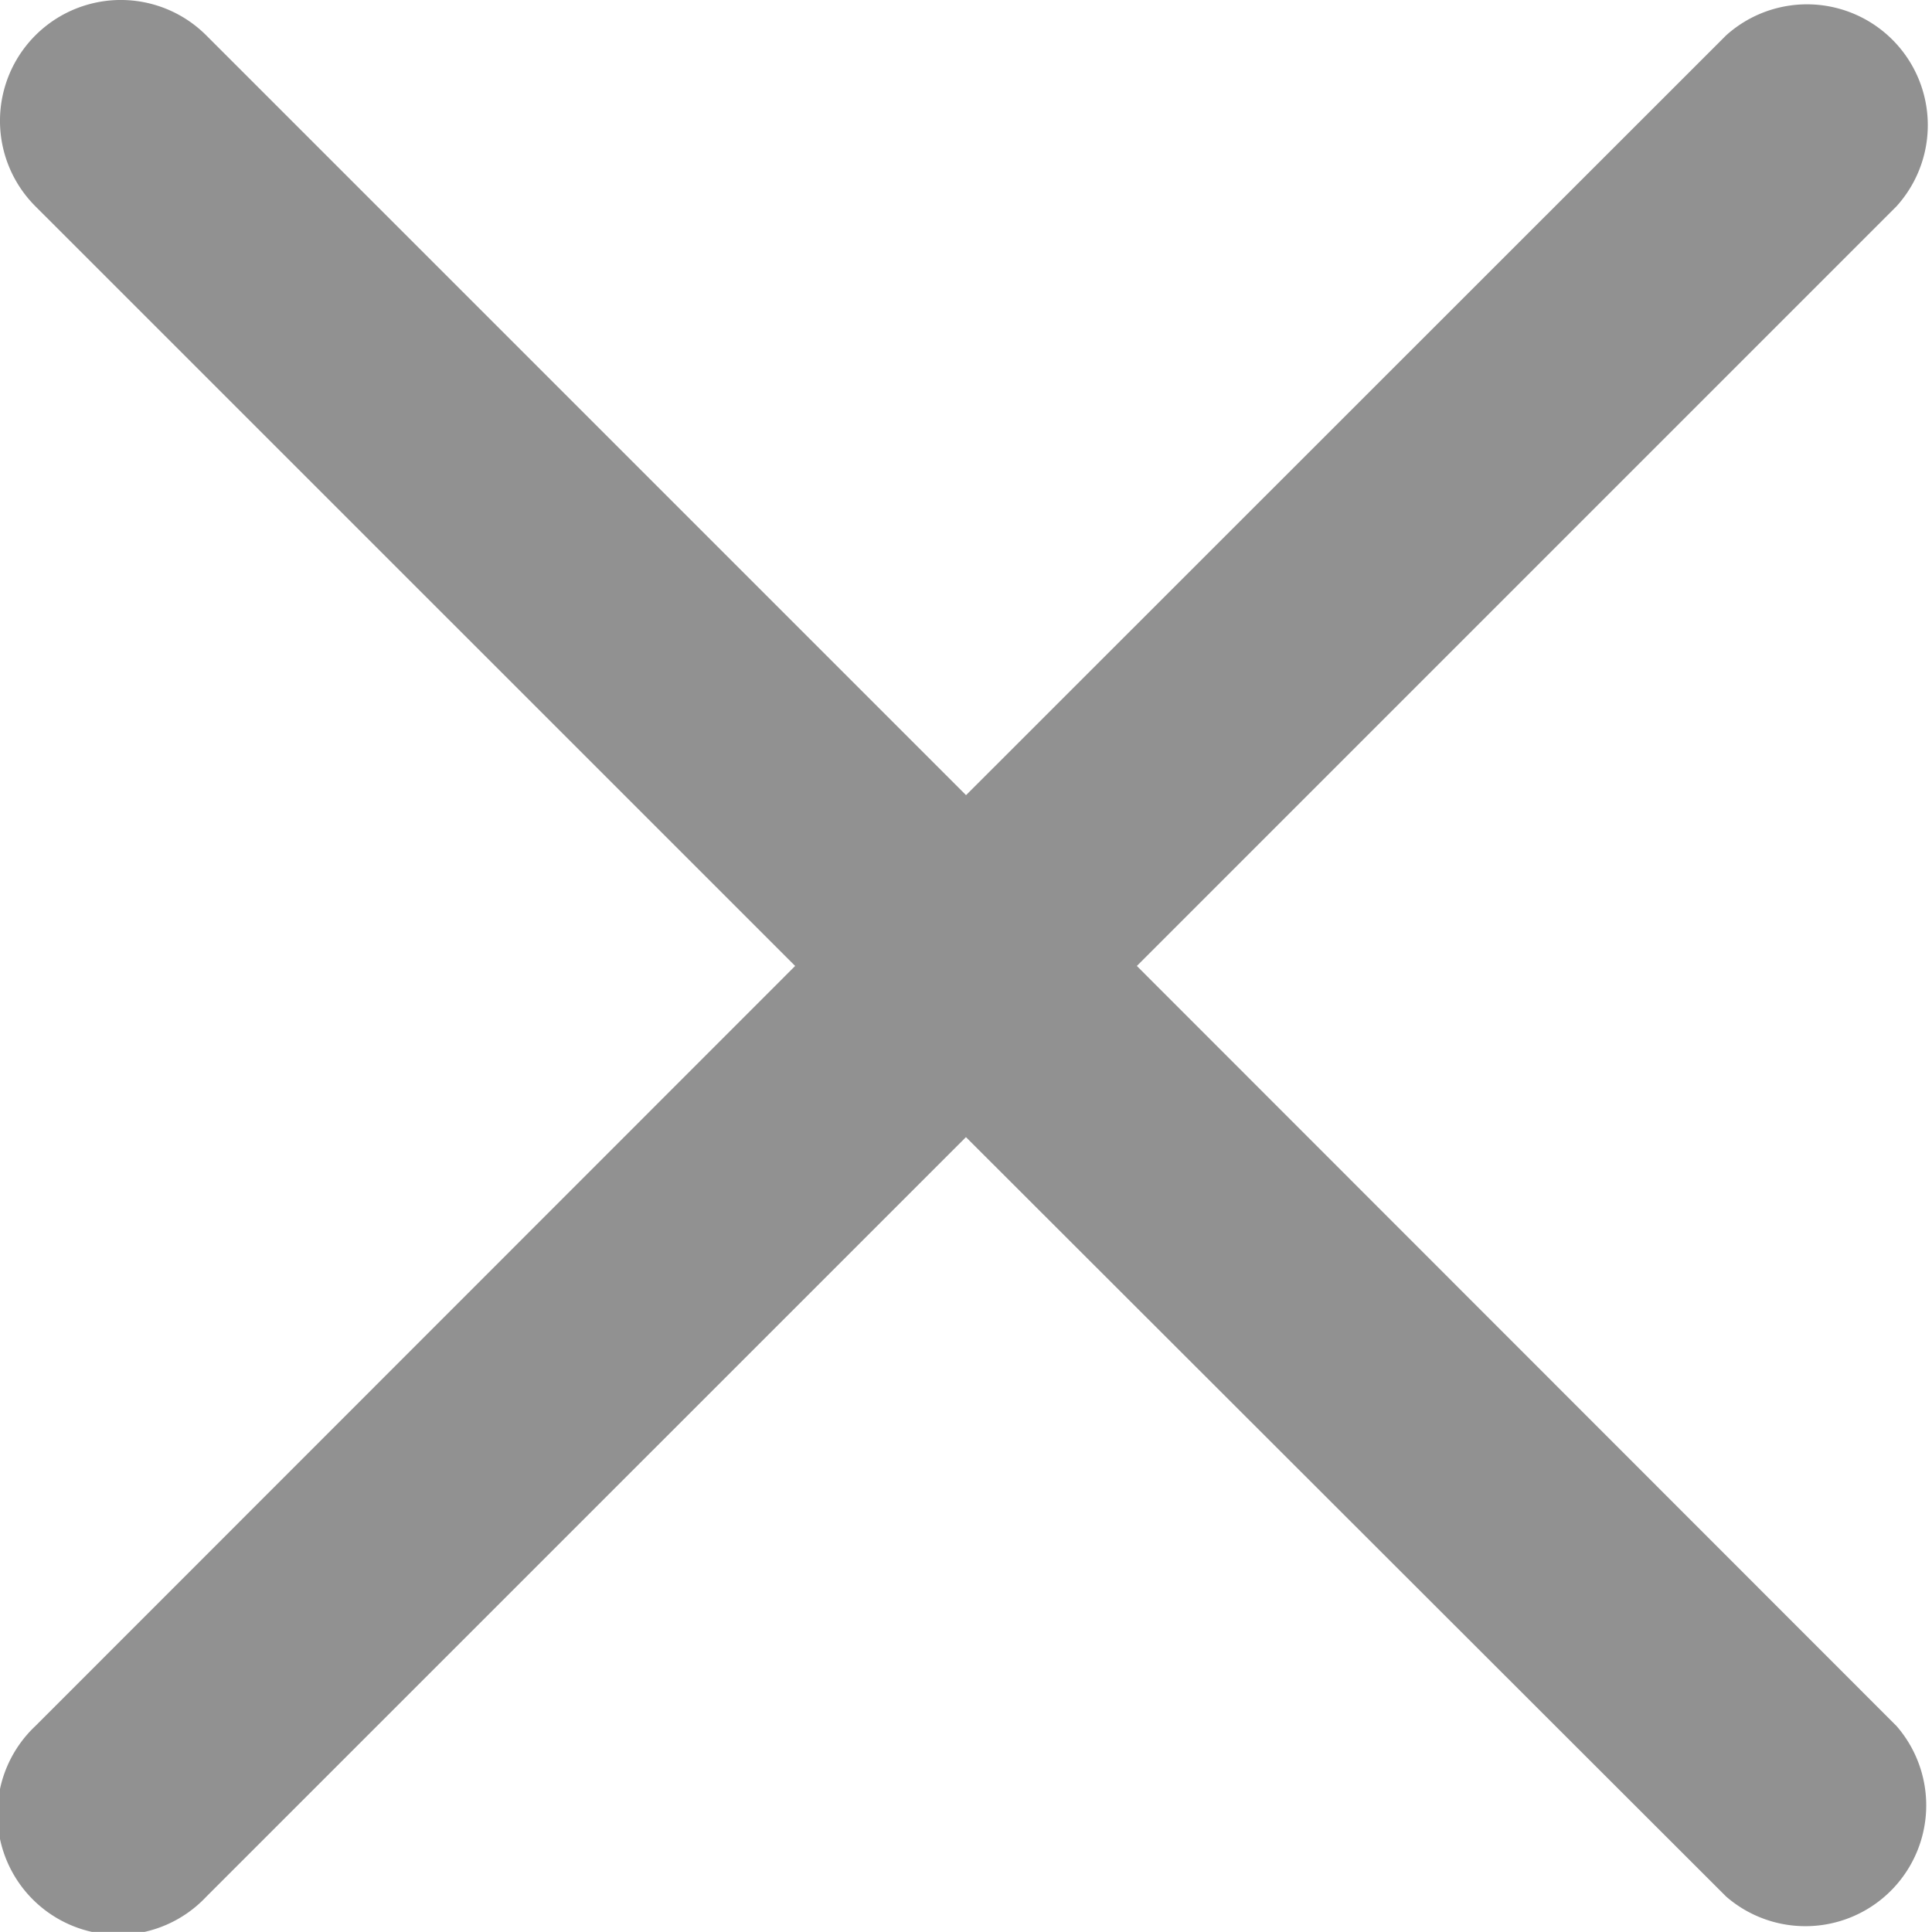 <svg id="close" xmlns="http://www.w3.org/2000/svg" width="20.259" height="20.258" viewBox="0 0 20.259 20.258">
  <path id="Path_29970" data-name="Path 29970" d="M11.921,10.13l7.966-7.966A1.267,1.267,0,0,0,18.1.372L10.13,8.339,2.163.372A1.267,1.267,0,0,0,.371,2.164L8.338,10.13.371,18.1a1.267,1.267,0,1,0,1.791,1.791l7.967-7.966L18.1,19.888A1.267,1.267,0,0,0,19.887,18.1Z" transform="translate(0 -0.001)" fill="#919191"/>
</svg>
